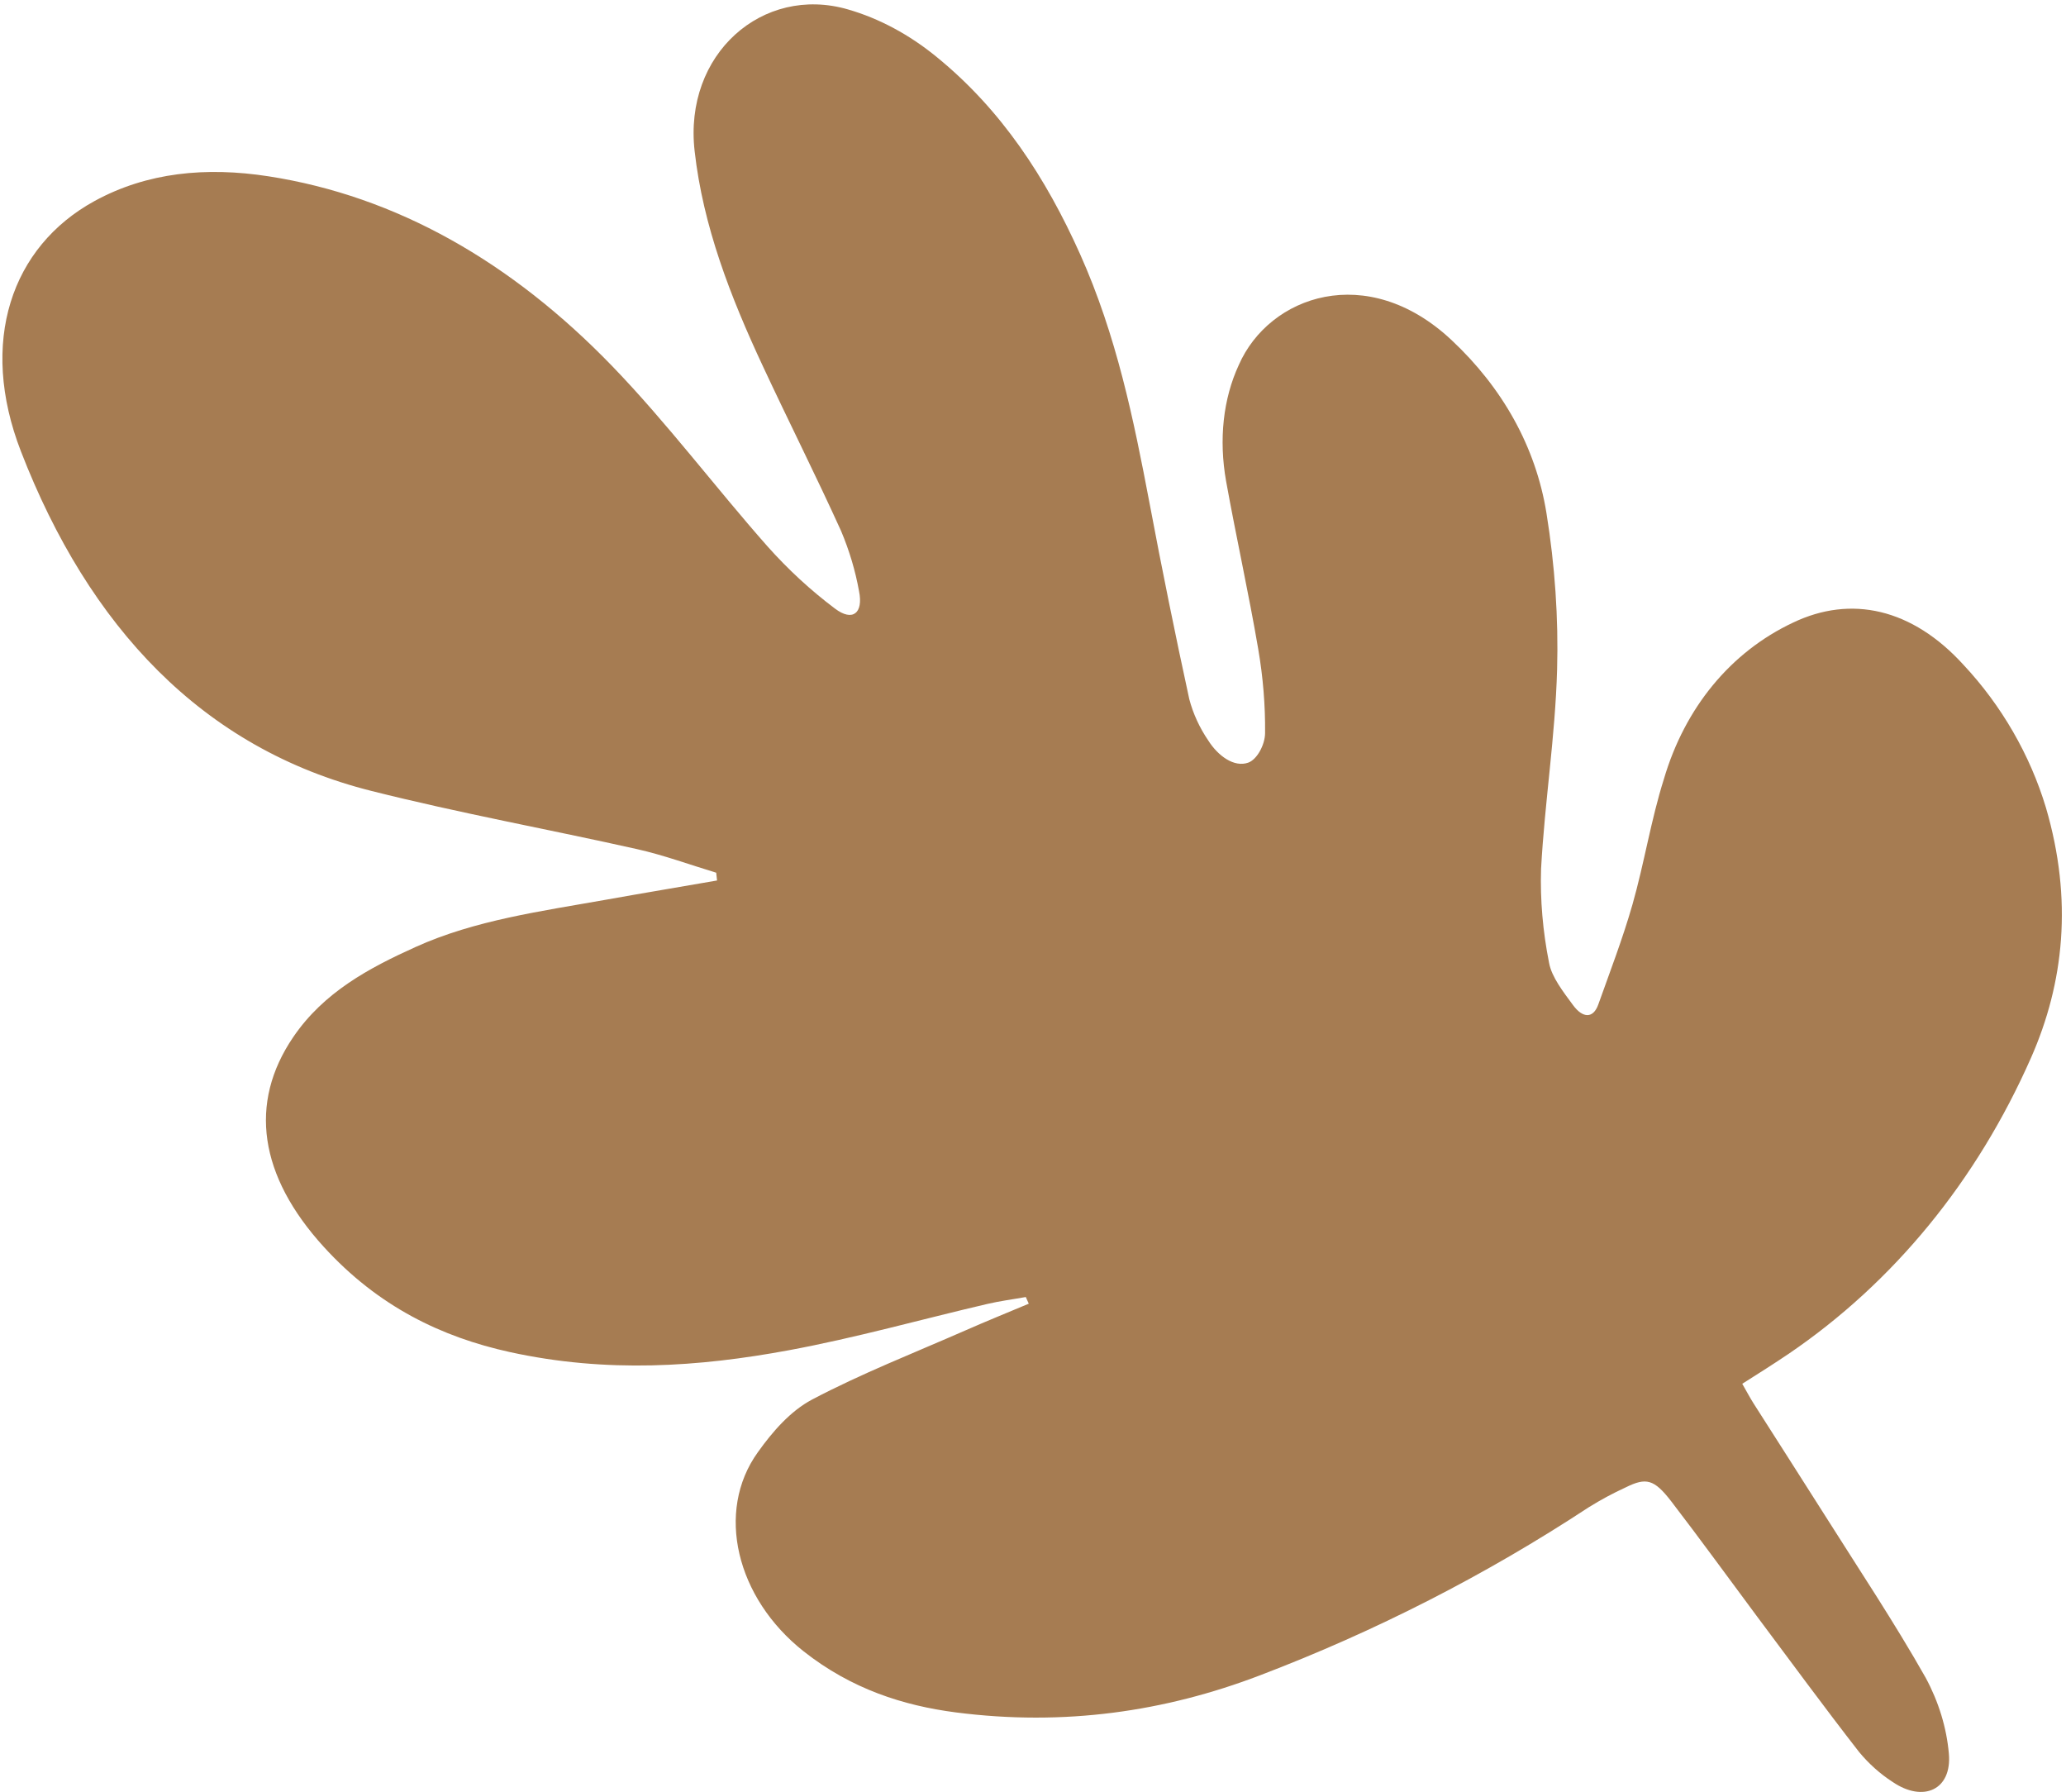 <svg width="384" height="333" viewBox="0 0 384 333" fill="none" xmlns="http://www.w3.org/2000/svg">
<path d="M133.275 163.621C126.433 164.811 119.571 165.952 112.749 167.174C100.63 169.329 88.322 170.973 77.273 175.963C68.555 179.899 60.184 184.381 54.509 192.711C46.134 205.013 48.173 218.519 60.176 231.699C70.282 242.791 82.077 248.464 94.757 251.252C112.768 255.201 129.922 254.005 146.602 250.917C159.082 248.61 171.2 245.18 183.495 242.314C185.841 241.761 188.272 241.454 190.66 241.025C190.853 241.443 191.03 241.857 191.215 242.264C187.267 243.92 183.3 245.528 179.384 247.253C169.848 251.437 160.099 255.244 150.919 260.087C146.91 262.217 143.589 266.027 140.837 269.898C132.954 280.884 136.811 296.962 149.39 306.882C158.243 313.86 167.886 316.947 177.654 318.214C197.791 320.804 216.483 318.08 234.141 311.343C255.691 303.133 276.15 292.679 295.285 280.1C297.492 278.725 299.785 277.49 302.155 276.402C305.961 274.521 307.433 274.85 310.638 279.006C316.015 286.006 321.205 293.169 326.476 300.25C332.798 308.708 339.057 317.236 345.537 325.564C347.355 327.761 349.465 329.646 351.762 331.127C357.465 335.025 362.832 332.607 362.227 325.862C361.81 321.079 360.334 316.248 357.928 311.788C352.114 301.508 345.528 291.642 339.199 281.613C334.8 274.655 330.328 267.714 325.932 260.799C325.255 259.727 324.702 258.681 323.828 257.147C326.829 255.25 329.684 253.445 332.477 251.56C351.98 238.288 367.4 219.452 377.498 196.567C383.625 182.669 385.301 167.234 380.27 150.082C377.325 140.294 372.012 131.09 364.956 123.555C355.428 113.072 344.064 110.518 333.223 115.721C321.68 121.169 313.176 131.477 309.264 144.764C306.885 152.27 305.607 160.416 303.426 168.067C301.608 174.424 299.26 180.515 297.064 186.675C296.12 189.313 294.173 189.223 292.386 186.796C290.6 184.369 288.399 181.574 287.922 178.934C286.752 173.056 286.252 167.186 286.433 161.464C287.108 149.032 289.065 136.916 289.413 124.406C289.676 114.871 289.012 105.132 287.434 95.346C285.44 82.996 279.234 72.019 269.762 63.167C254.114 48.525 235.903 54.922 230.247 67.831C227.341 74.118 226.516 81.66 227.887 89.401C229.759 99.787 232.078 110.175 233.854 120.562C234.76 125.838 235.19 131.097 235.135 136.258C235.111 138.389 233.65 141.143 231.995 141.724C229.4 142.645 226.407 140.5 224.57 137.595C222.961 135.237 221.761 132.627 221.05 129.932C218.409 117.797 215.945 105.649 213.658 93.49C210.697 77.88 207.521 62.346 200.745 47.212C194.383 33.018 186.156 20.422 174.131 10.618C169.055 6.449 163.404 3.417 157.593 1.746C141.754 -2.841 127.029 10.04 129.113 28.11C130.677 42.007 135.742 55.101 141.816 68.097C146.581 78.32 151.673 88.41 156.33 98.671C157.865 102.313 158.986 106.071 159.663 109.844C160.502 113.951 158.473 115.578 155.192 113.091C150.695 109.715 146.481 105.83 142.64 101.519C132.908 90.505 123.974 78.582 113.833 68.082C95.082 48.664 73.674 36.449 49.907 32.763C38.273 30.964 27.341 32.024 17.588 37.349C2.072 45.838 -3.979 63.589 3.892 83.882C16.5 116.427 37.599 139.101 69.063 146.985C85.511 151.127 101.986 154.111 118.422 157.796C123.33 158.895 128.222 160.693 133.119 162.174L133.275 163.621Z" fill="#A67C52"/>
</svg>
